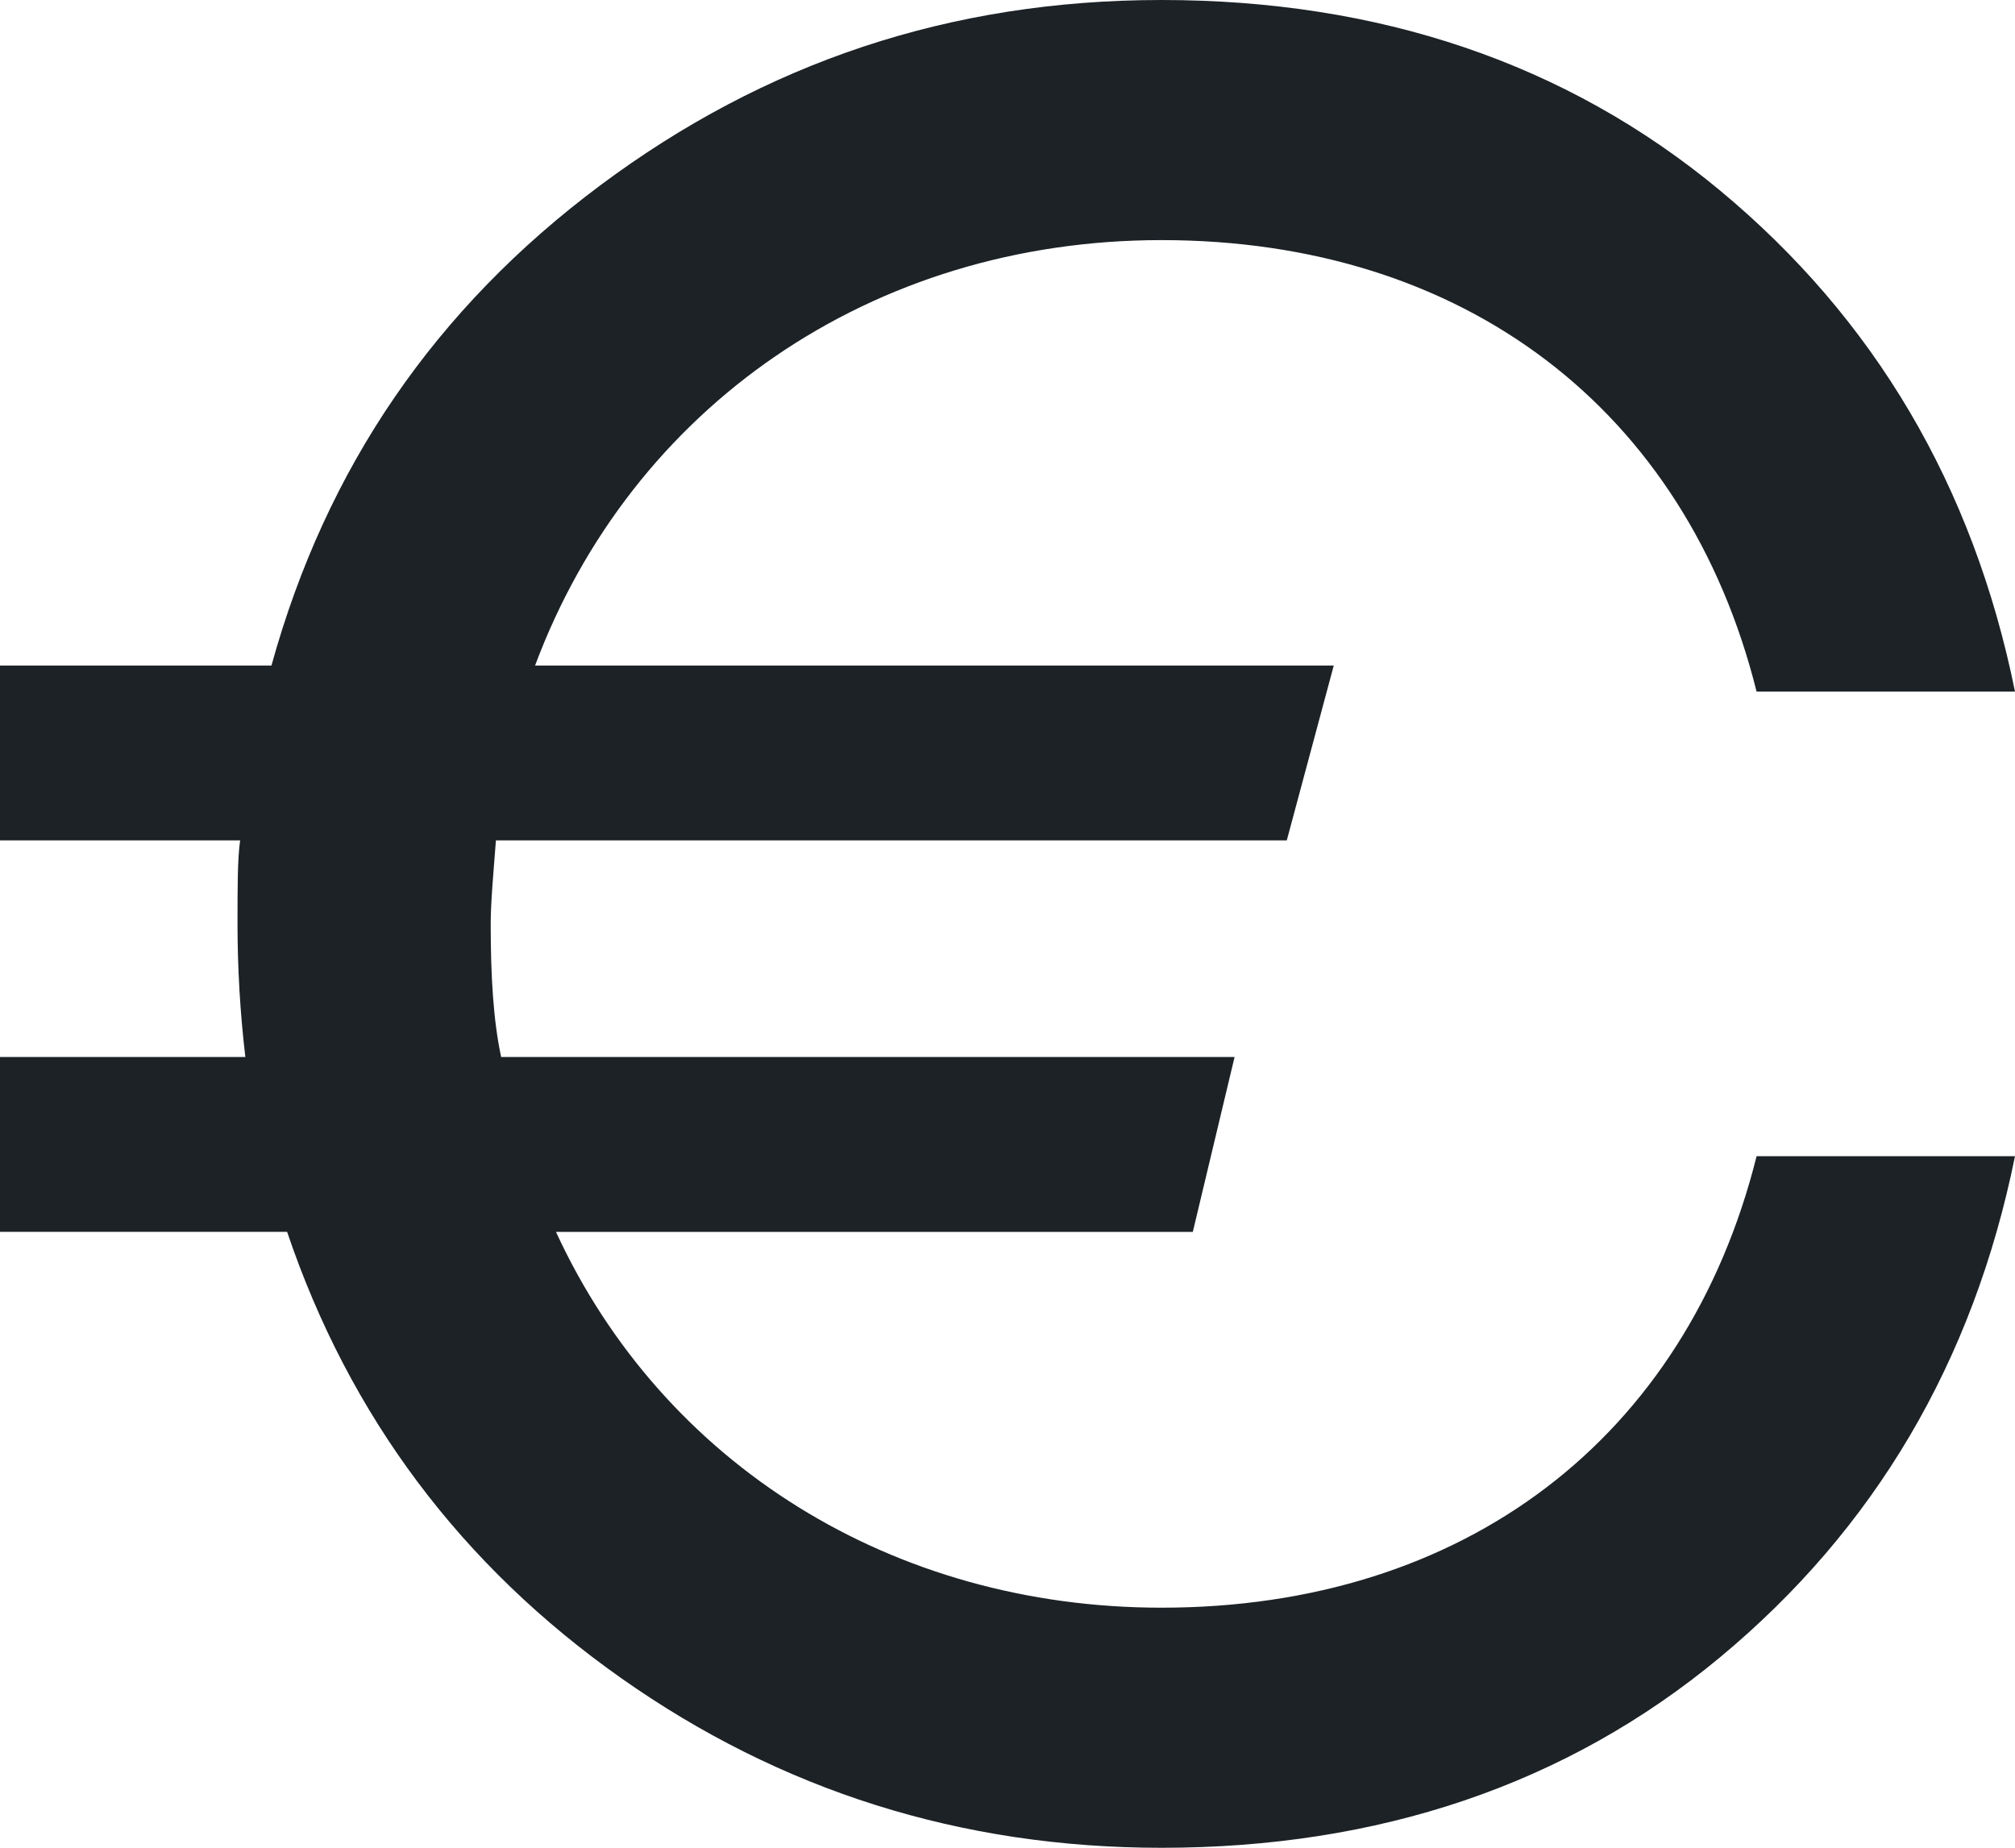 <svg id="Calque_1" xmlns="http://www.w3.org/2000/svg" xmlns:xlink="http://www.w3.org/1999/xlink" width="23.16" height="21.24" viewBox="0 0 23.16 21.24"><defs><path id="SVGID_1_" d="M0 0h23.16v21.24H0z"/></defs><clipPath id="SVGID_2_"><use xlink:href="#SVGID_1_" overflow="visible"/></clipPath><path clip-path="url(#SVGID_2_)" fill="#1C2226" d="M13.35 18.48c-3.09 0-5.73-1.65-6.96-4.32h7.32l.48-2.01H5.76c-.09-.42-.12-.93-.12-1.53 0-.24.03-.57.06-.96h9.09l.54-2.01H6.15c1.11-2.97 3.87-4.89 7.2-4.89 3.48 0 6.03 1.95 6.84 5.19h2.97c-.48-2.37-1.62-4.29-3.39-5.76C18 .72 15.84 0 13.35 0 10.92 0 8.79.72 6.9 2.13 5.01 3.54 3.75 5.37 3.12 7.65H0v2.01h2.76c-.03.21-.03.54-.03.96 0 .51.03 1.02.09 1.53H0v2.01h3.3c.72 2.13 2.01 3.84 3.84 5.13s3.9 1.95 6.21 1.95c2.49 0 4.65-.72 6.42-2.19 1.77-1.47 2.91-3.39 3.39-5.76h-2.97c-.81 3.24-3.36 5.19-6.84 5.19"/></svg>